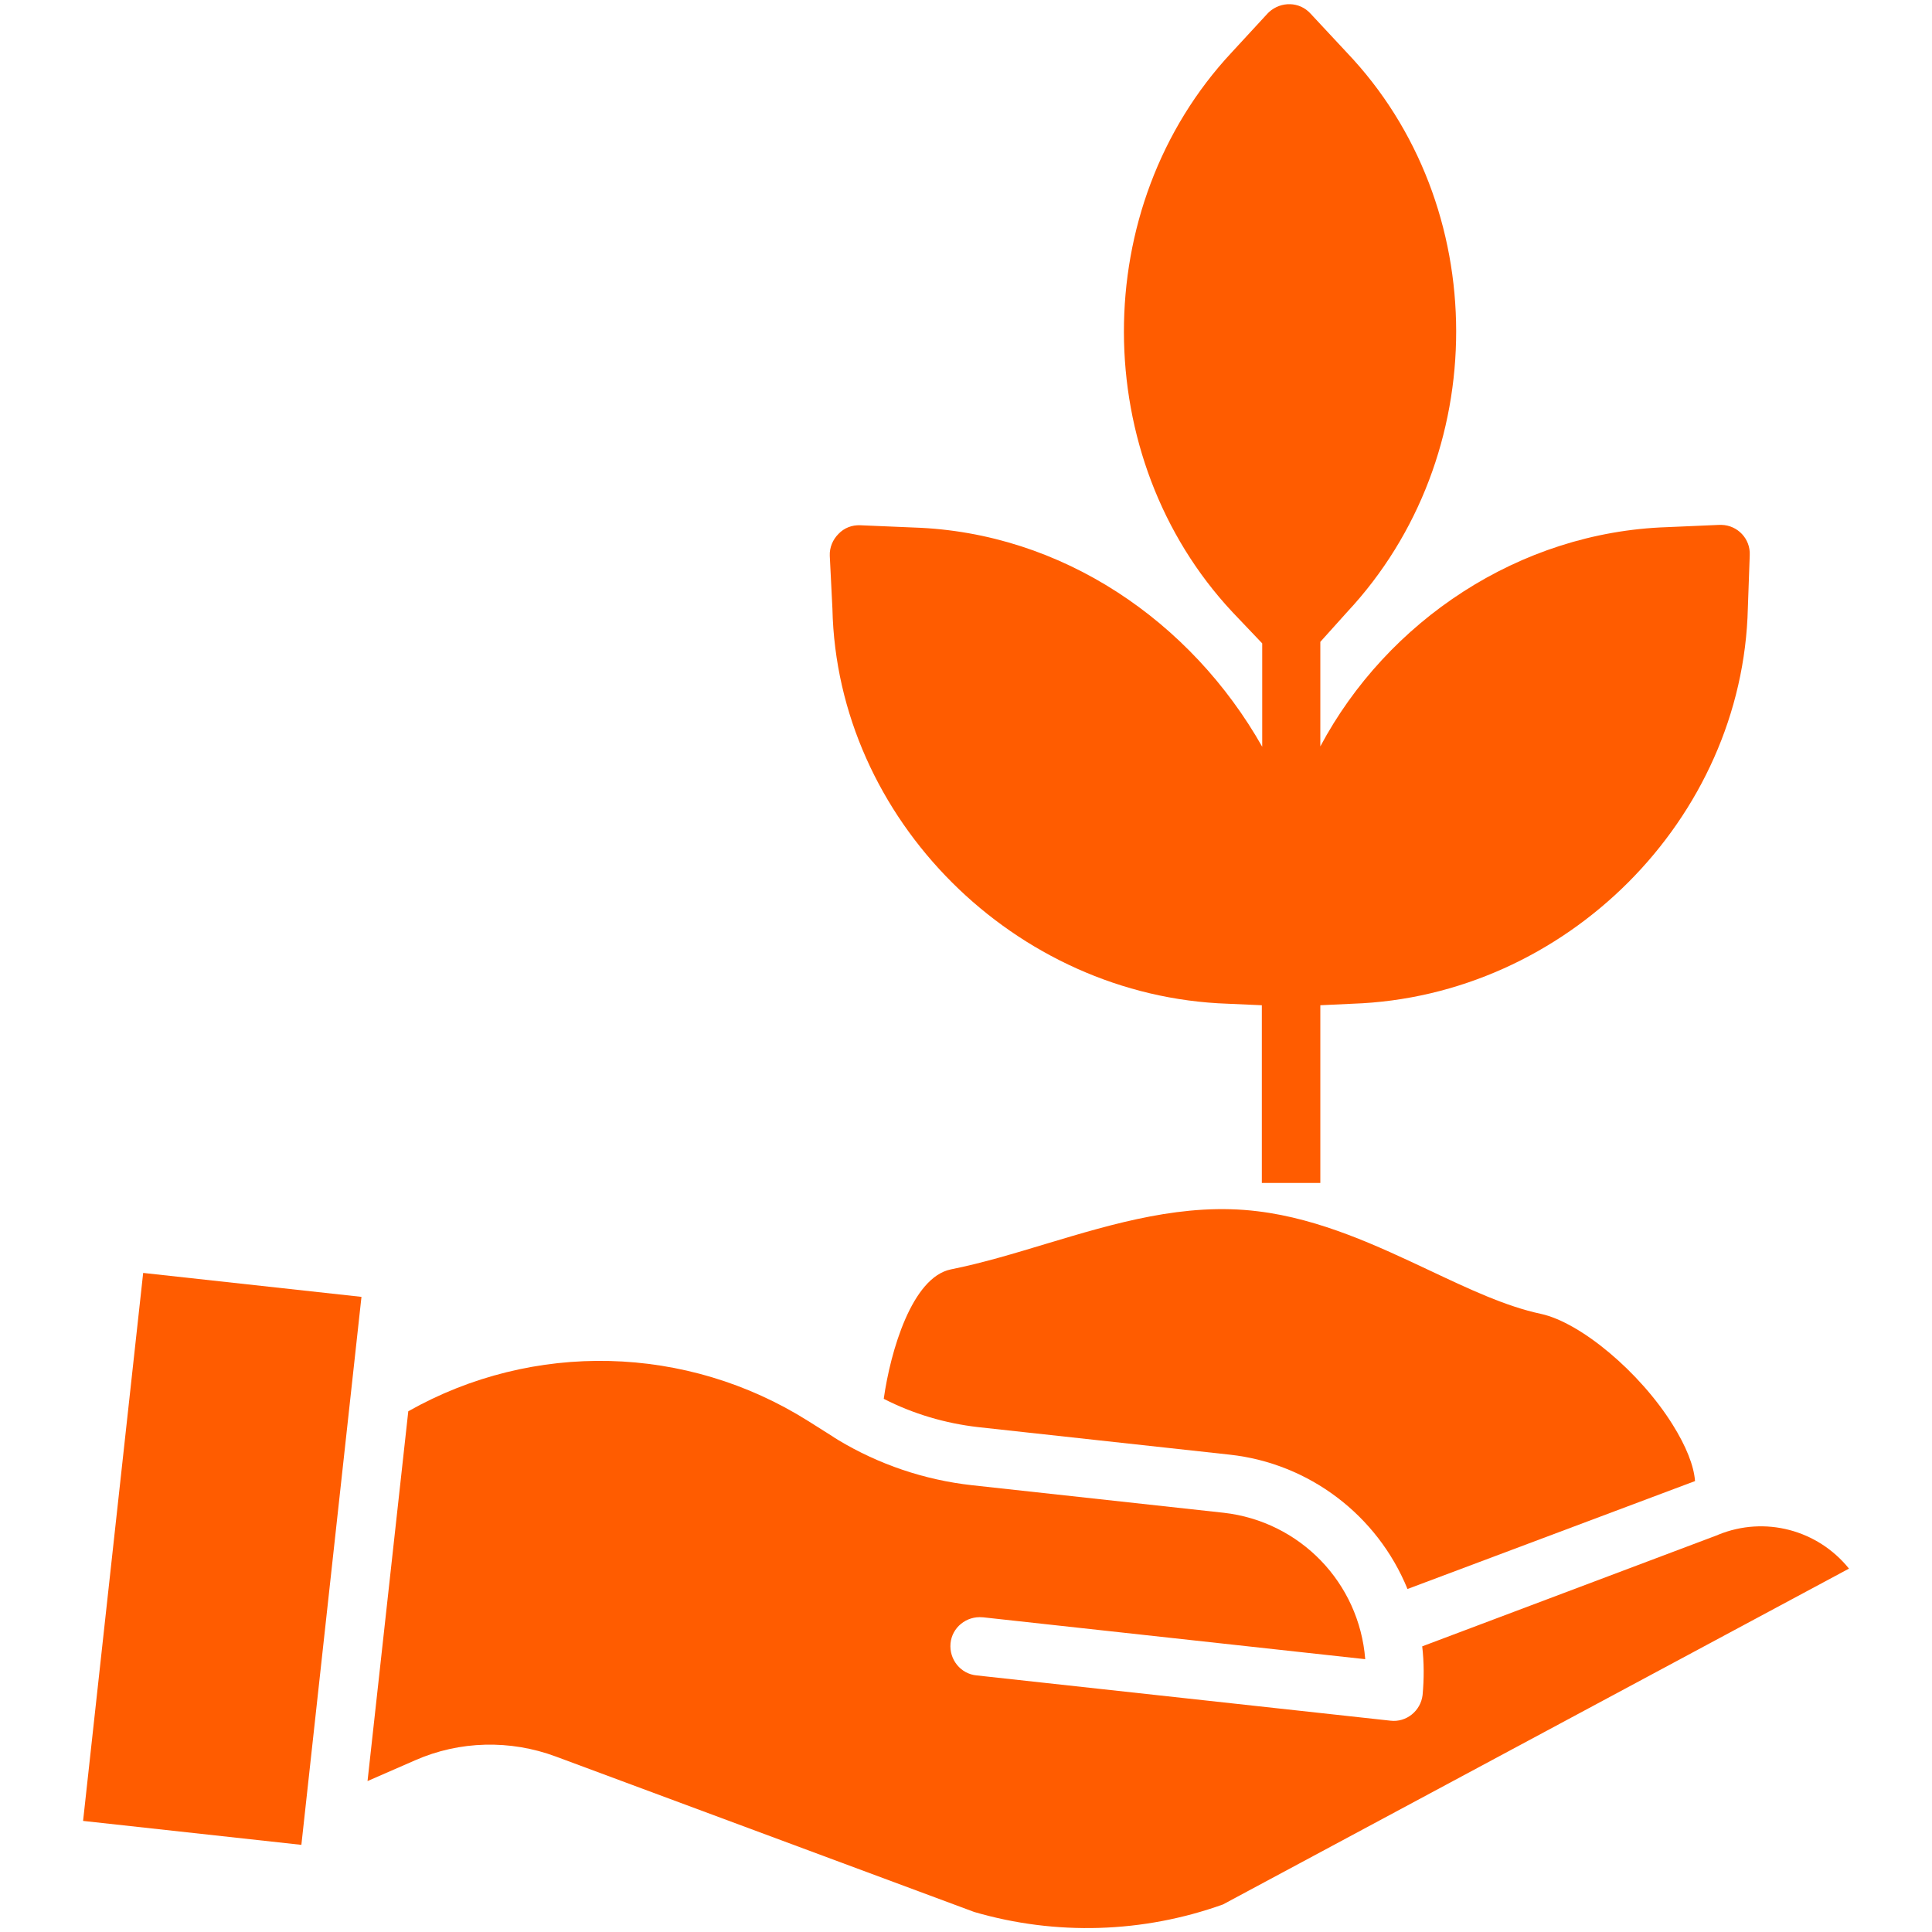 <?xml version="1.0" encoding="utf-8"?>
<!-- Generator: Adobe Illustrator 19.0.0, SVG Export Plug-In . SVG Version: 6.00 Build 0)  -->
<svg version="1.1" id="Capa_1" xmlns="http://www.w3.org/2000/svg" xmlns:xlink="http://www.w3.org/1999/xlink" x="0px" y="0px"
	 viewBox="-49 141 512 512" style="enable-background:new -49 141 512 512;" xml:space="preserve">
<style type="text/css">
	.st0{fill:#FF5C00;}
</style>
<rect x="-63.2" y="525" transform="matrix(-0.109 0.994 -0.994 -0.109 561.754 604.728)" class="st0" width="146.1" height="58.2"/>
<path class="st0" d="M276.4,407l9,0.4v47.1h15.5v-47.1l8.5-0.4c56.5-1.9,103.5-48.9,104.8-104.9l0.5-14c0.2-4.3-3.2-7.9-7.5-8
	c-0.2,0-0.4,0-0.6,0l-13.8,0.6c-39.2,1.3-74.2,24.9-91.9,58.1v-27.7l7.1-7.9c38.6-41.3,38.5-107.8-0.1-148.3l-9.6-10.3
	c-2.9-3.2-7.8-3.3-11-0.4c-0.1,0.1-0.3,0.3-0.4,0.4l-9.5,10.3c-38.2,40.9-38,107.4,0.2,148.3l7.9,8.3v27.4
	c-18.8-33.2-53-56.8-92.3-58.1l-14.2-0.6c-2.2-0.1-4.3,0.7-5.8,2.3c-1.5,1.5-2.4,3.6-2.3,5.8l0.7,14
	C172.8,358.1,220,405.1,276.4,407z"/>
<path class="st0" d="M406.4,547.7l-0.2,0.1l-78.3,29.5c0.5,4.3,0.5,8.6,0.1,12.9c-0.5,4.2-4.3,7.3-8.5,6.8c0,0,0,0,0,0l-109.7-12
	c-4.2-0.4-7.3-4.2-6.9-8.5c0.4-4.2,4.2-7.3,8.5-6.9c0,0,0.1,0,0.1,0l101.3,11.1c-1.6-20.3-17.3-36.5-37.5-38.8l-66.7-7.3
	c-12.6-1.4-24.7-5.5-35.5-12c-0.1-0.1-0.2-0.1-0.3-0.2c-0.4-0.2-0.8-0.5-1.1-0.7l-6.5-4.1c-32.2-20.3-72.9-21.3-106-2.6l-10.8,98
	l12.6-5.5c11.8-5.2,25.2-5.5,37.3-1l110.9,41.2c21.6,6.3,44.7,5.6,65.9-2L441,556.7C432.7,546.4,418.7,542.7,406.4,547.7z"/>
<path class="st0" d="M359.4,489.2c-9.4-2-19.1-6.6-29.5-11.5c-13.6-6.4-29-13.7-45.6-15.7c-19.4-2.4-38,3.2-56,8.6
	c-8.3,2.5-16.8,5.1-25.3,6.8c-10.3,2.1-16,21.6-17.8,34.3c7.8,4,16.3,6.5,25,7.5l66.7,7.3c21,2.3,39.1,16,47.1,35.6l76.2-28.6
	c-0.3-4.1-2.4-9.3-5.9-14.9C385.6,504.6,369.9,491.5,359.4,489.2z"/>
</svg>
